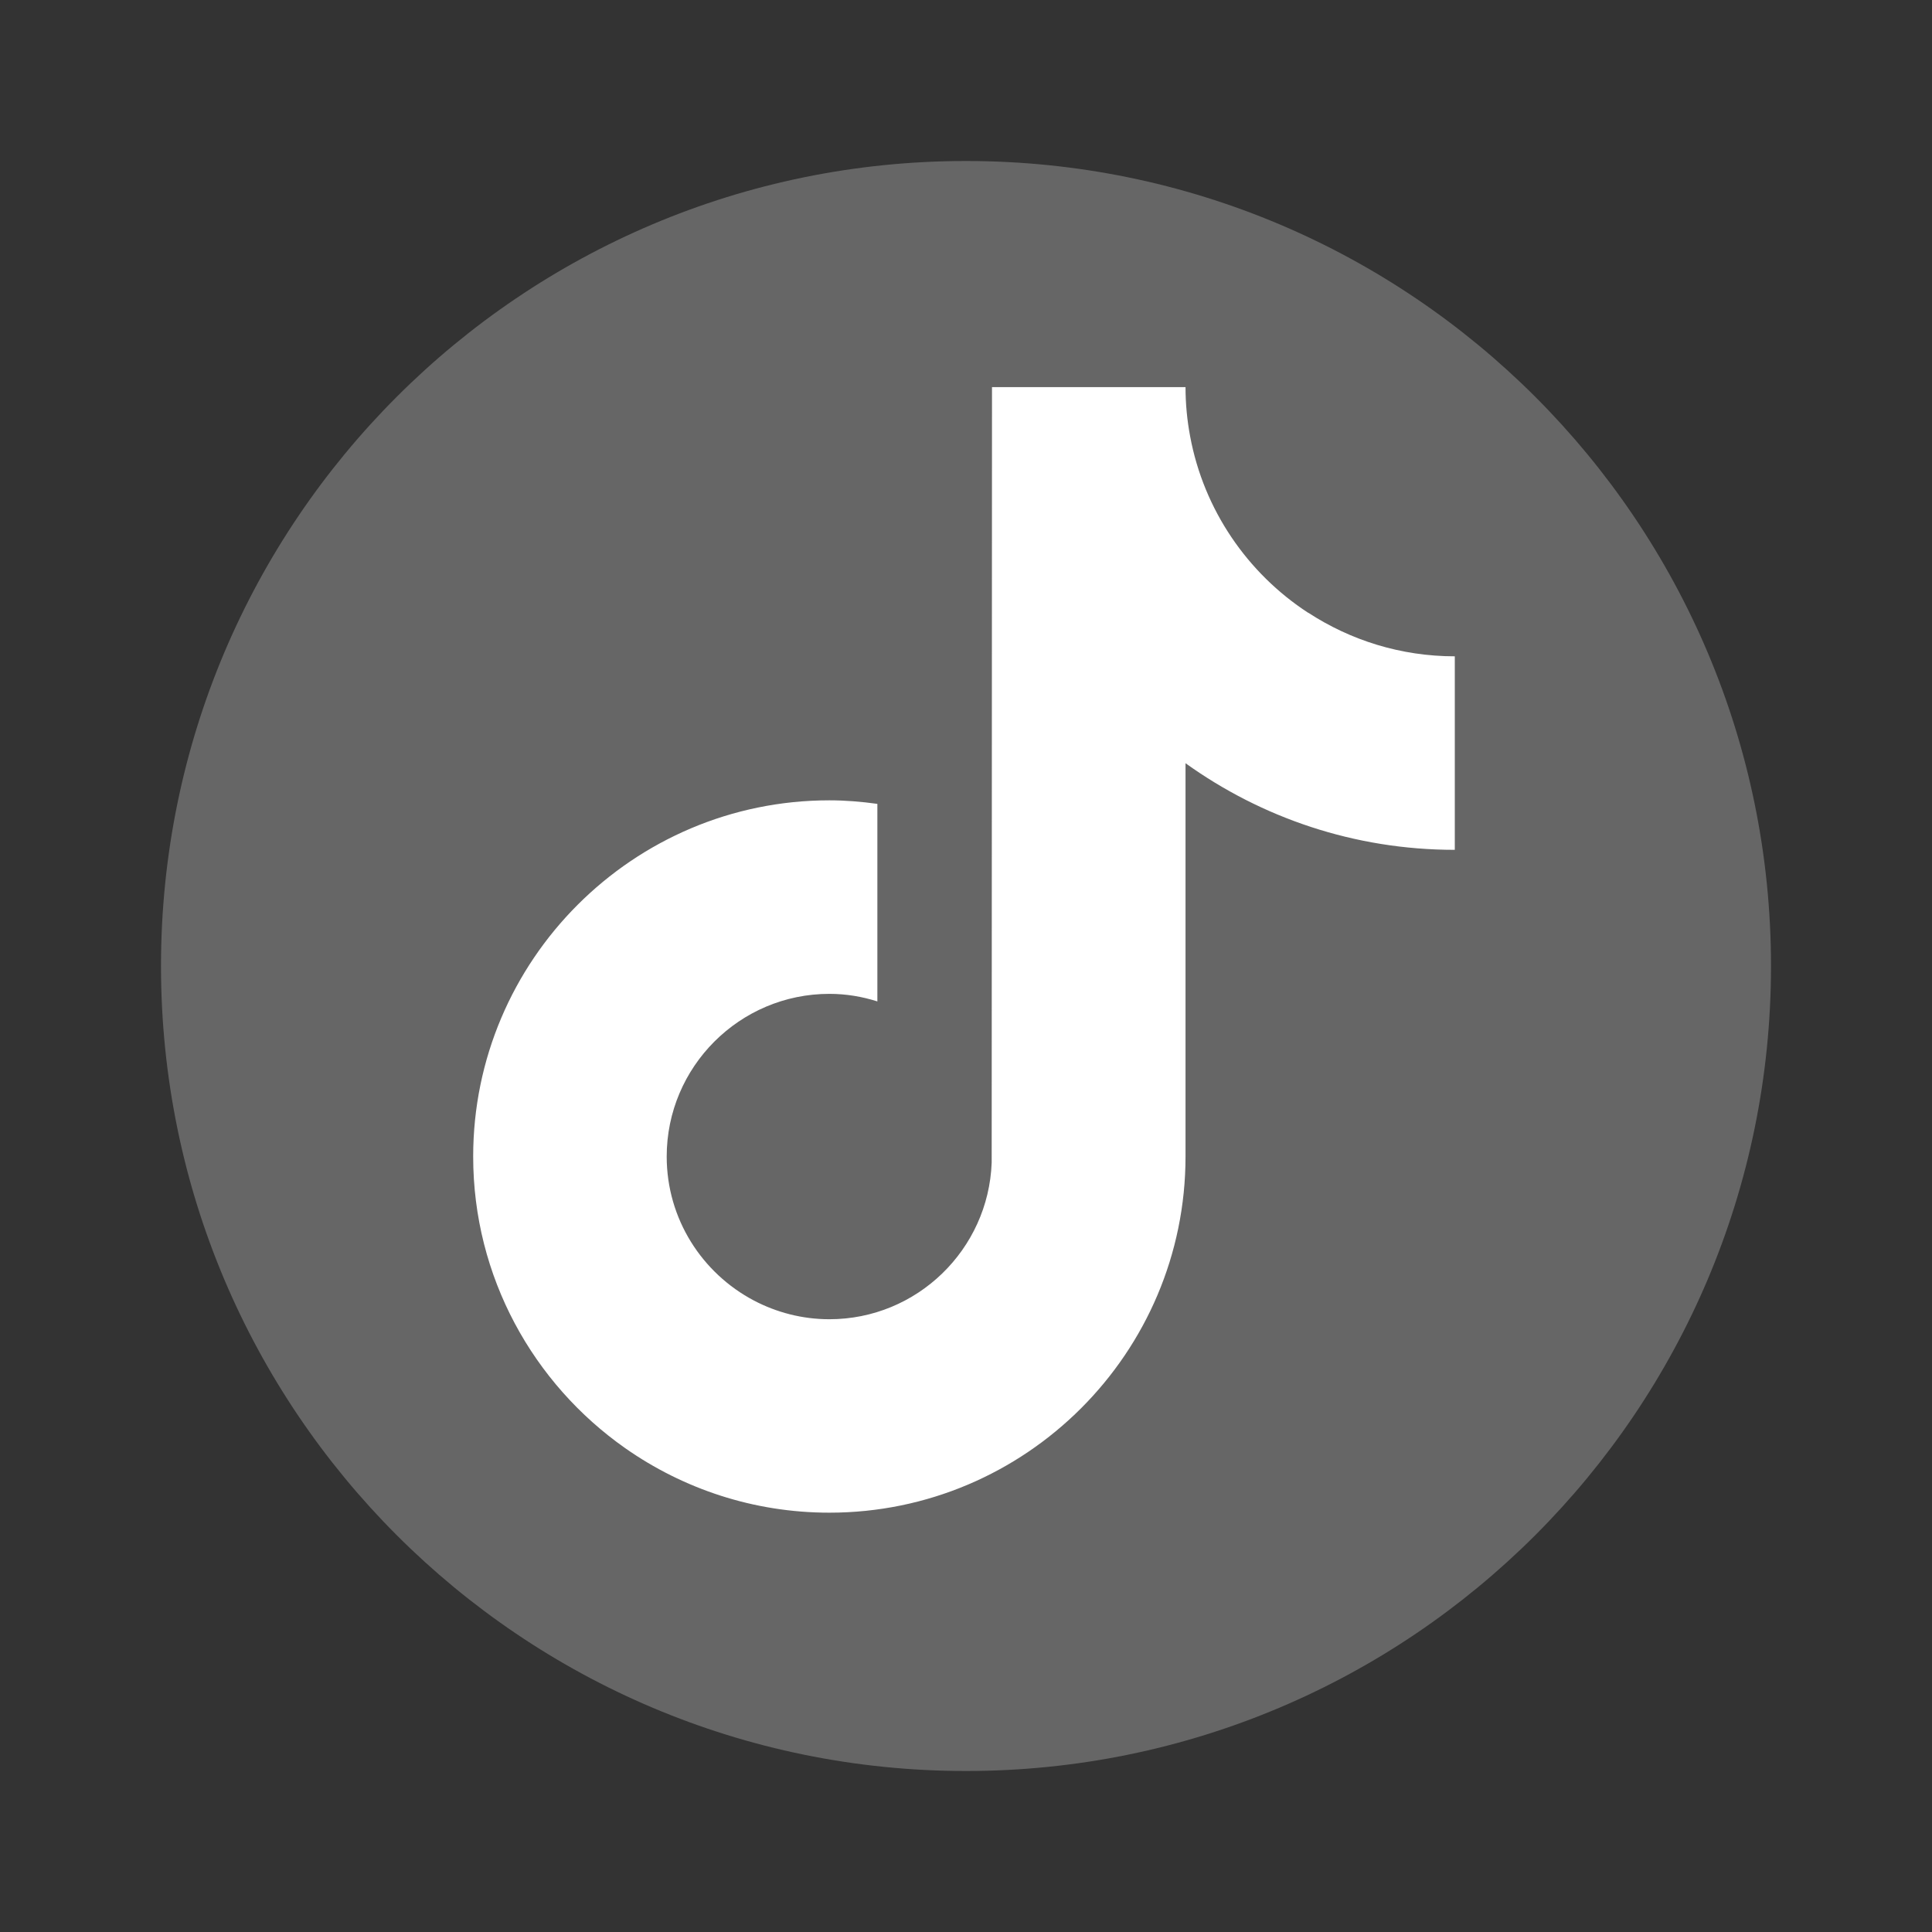 <svg width="24" height="24" viewBox="0 0 24 24" fill="none" xmlns="http://www.w3.org/2000/svg">
<rect x="0" y="0" width="24" height="24" fill="#333333" stroke="none"/>
<g clip-path="url(#clip0_17008_12716)">
<path d="M12 22C17.523 22 22 17.523 22 12C22 6.477 17.523 2 12 2C6.477 2 2 6.477 2 12C2 17.523 6.477 22 12 22Z" fill="#666666"/>
<path d="M16.25 7.612C15.497 7.121 14.954 6.335 14.784 5.419C14.747 5.221 14.727 5.017 14.727 4.809H12.323L12.319 14.443C12.279 15.522 11.391 16.388 10.303 16.388C9.965 16.388 9.646 16.303 9.366 16.156C8.722 15.817 8.282 15.143 8.282 14.367C8.282 13.253 9.188 12.346 10.303 12.346C10.511 12.346 10.71 12.38 10.899 12.44V9.986C10.704 9.959 10.505 9.942 10.303 9.942C7.863 9.942 5.878 11.928 5.878 14.367C5.878 15.864 6.626 17.189 7.767 17.99C8.486 18.494 9.36 18.791 10.303 18.791C12.742 18.791 14.727 16.807 14.727 14.367V9.481C15.67 10.158 16.825 10.557 18.072 10.557V8.153C17.401 8.153 16.775 7.953 16.251 7.611L16.25 7.612Z" fill="white"/>
</g>
<defs>
<clipPath id="clip0_17008_12716">
<rect width="20" height="20" fill="white" transform="translate(2 2)"/>
</clipPath>
</defs>
</svg>
